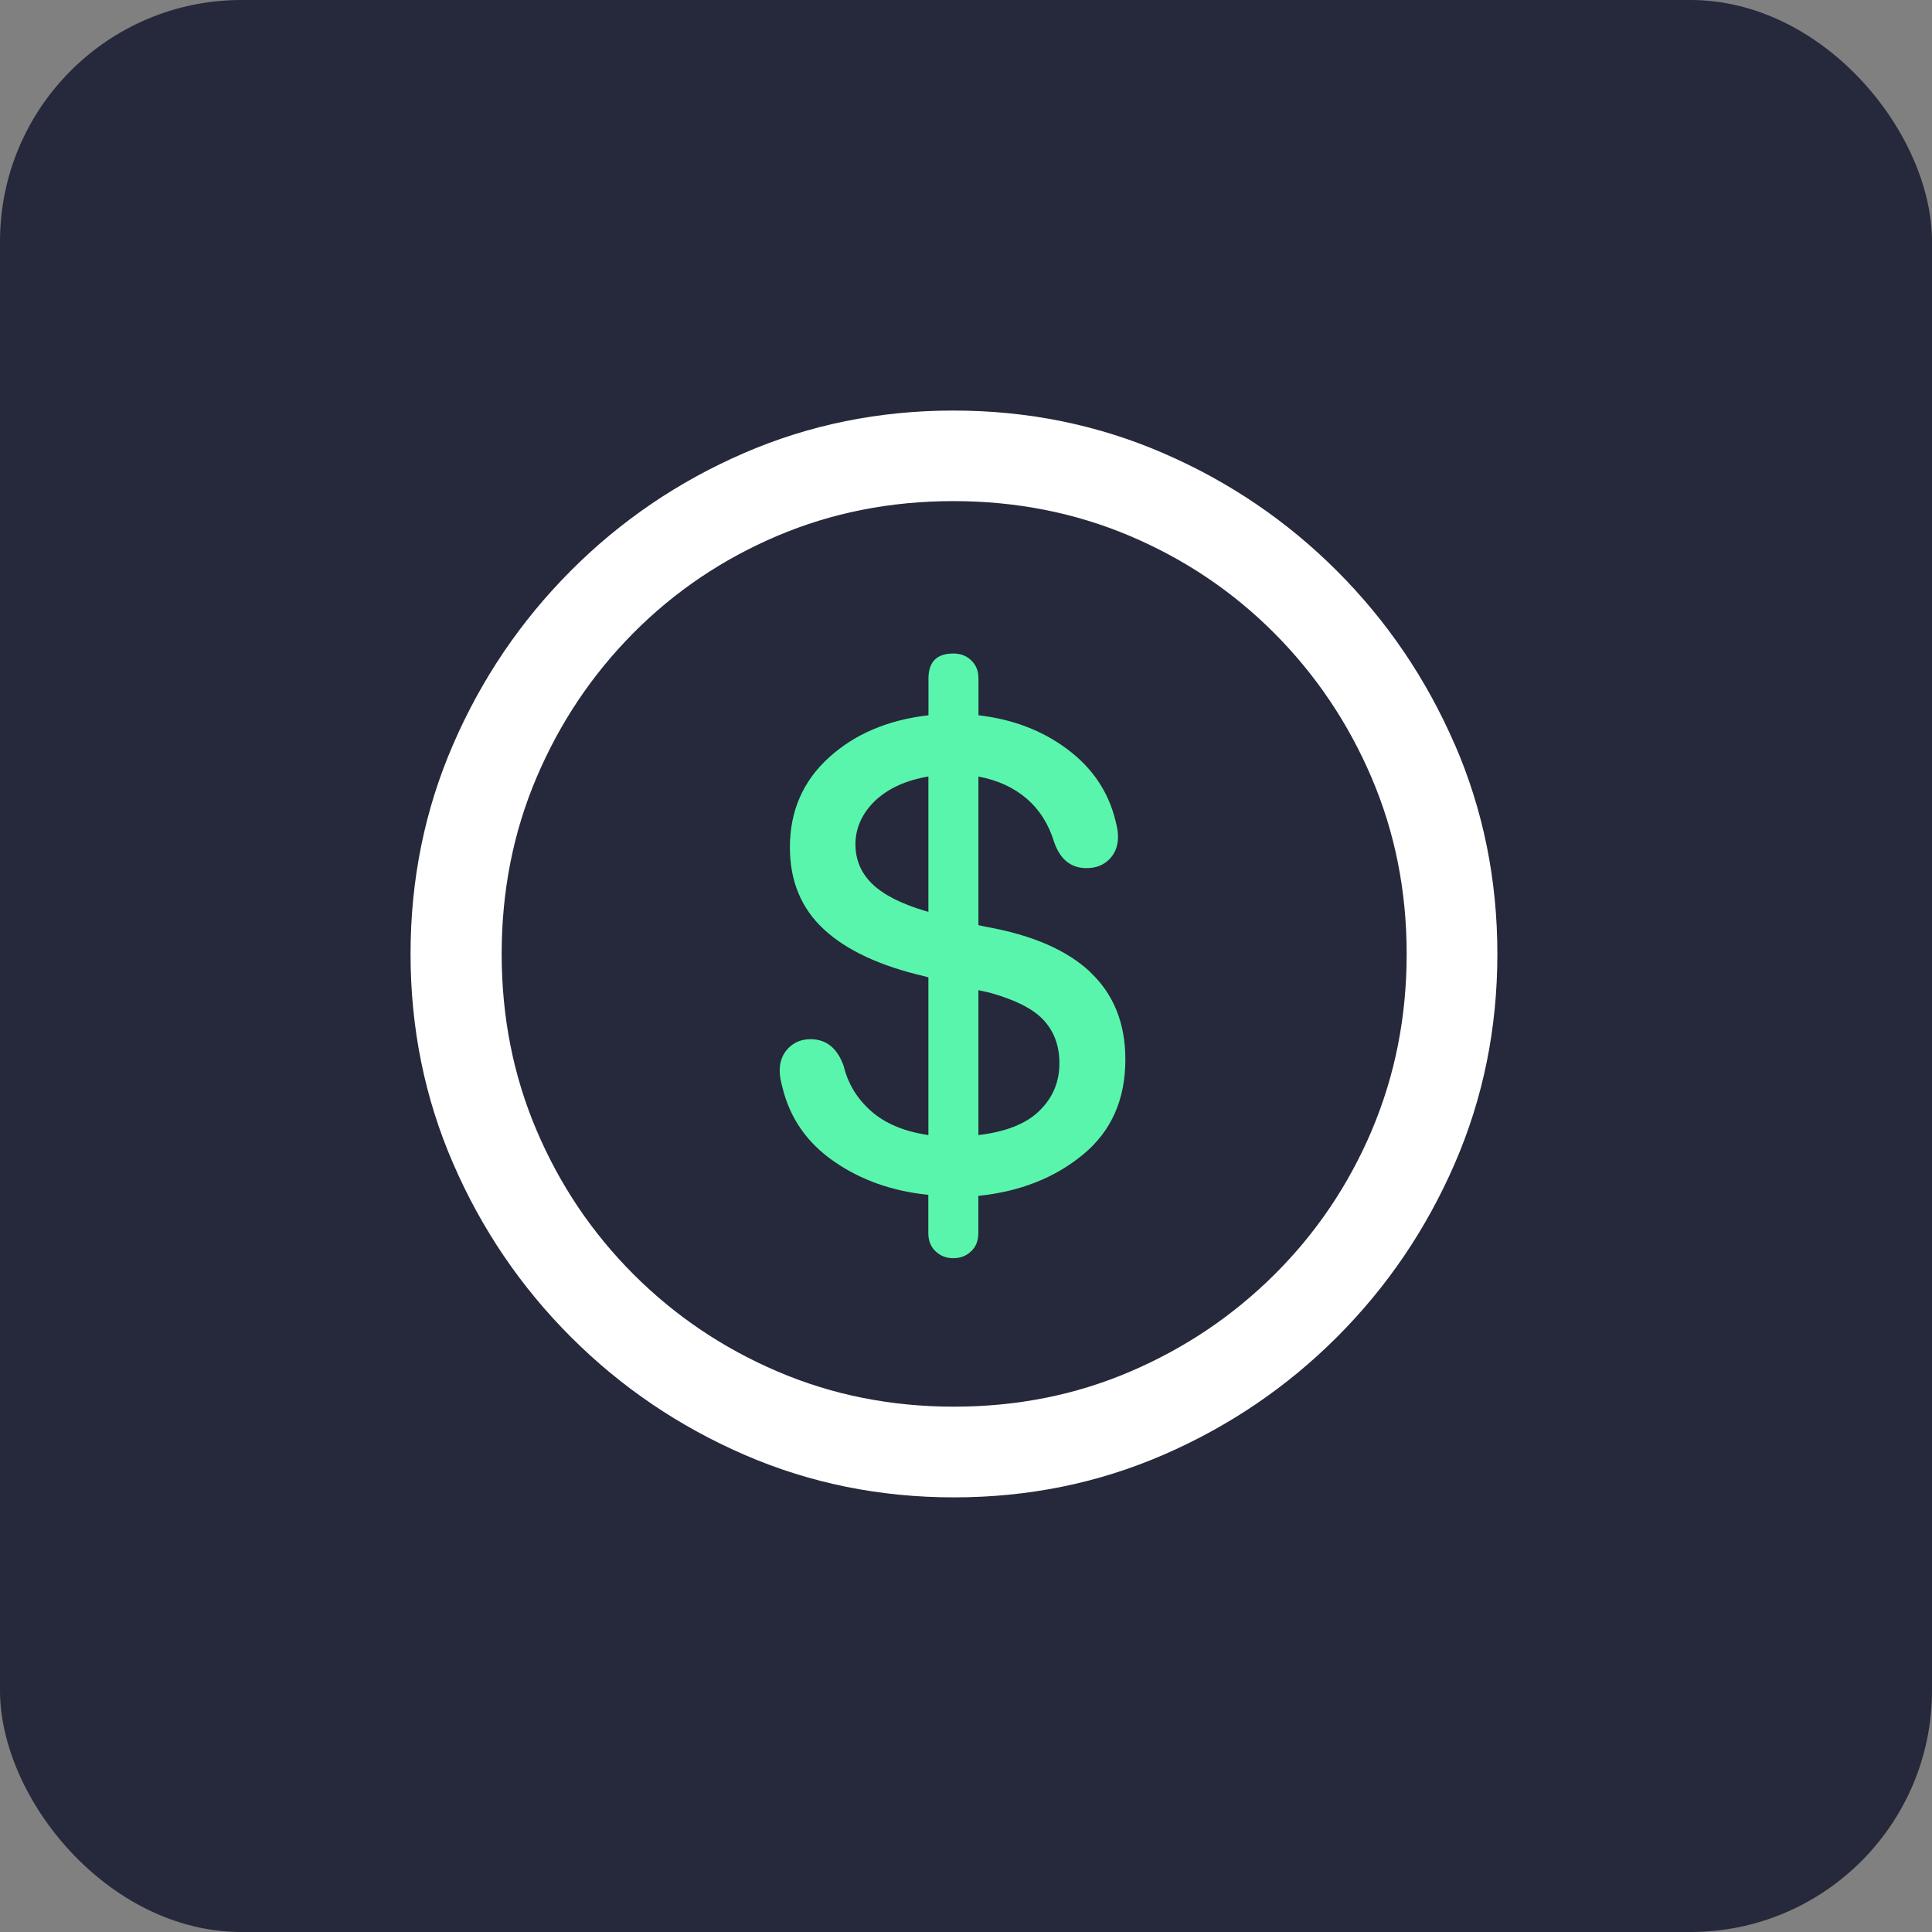 <svg width="80" height="80" viewBox="0 0 80 80" fill="none" xmlns="http://www.w3.org/2000/svg">
<rect x="0" y="0" width="80" height="80" fill="#808080" stroke="none"/>
<rect width="80" height="80" rx="10" fill="#26283B"/>
<g clip-path="url(#clip0_44_298)">
<path d="M60.235 30.821C59.057 28.108 57.434 25.715 55.36 23.64C53.285 21.566 50.89 19.942 48.17 18.765C45.45 17.587 42.551 17 39.478 17C36.406 17 33.512 17.587 30.798 18.765C28.084 19.942 25.695 21.566 23.629 23.64C21.563 25.715 19.94 28.108 18.765 30.821C17.587 33.532 17 36.426 17 39.501C17 42.577 17.587 45.468 18.765 48.181C19.942 50.895 21.566 53.288 23.64 55.363C25.715 57.437 28.108 59.06 30.821 60.238C33.535 61.416 36.429 62.003 39.501 62.003C42.574 62.003 45.468 61.416 48.181 60.238C50.895 59.06 53.288 57.437 55.363 55.363C57.437 53.288 59.06 50.895 60.238 48.181C61.416 45.468 62.003 42.574 62.003 39.501C62.003 36.429 61.416 33.535 60.238 30.821H60.235ZM56.806 46.801C55.843 49.067 54.501 51.054 52.782 52.767C51.06 54.48 49.07 55.823 46.804 56.792C44.539 57.764 42.105 58.247 39.501 58.247C36.897 58.247 34.464 57.761 32.199 56.792C29.933 55.823 27.945 54.48 26.233 52.767C24.52 51.054 23.18 49.067 22.217 46.801C21.253 44.536 20.773 42.103 20.773 39.499C20.773 36.895 21.253 34.461 22.217 32.196C23.18 29.93 24.514 27.94 26.221 26.218C27.928 24.497 29.913 23.157 32.175 22.194C34.441 21.23 36.874 20.75 39.478 20.75C42.082 20.75 44.519 21.233 46.79 22.194C49.061 23.157 51.054 24.5 52.767 26.218C54.48 27.94 55.823 29.93 56.792 32.196C57.761 34.461 58.247 36.895 58.247 39.499C58.247 42.103 57.764 44.536 56.804 46.801H56.806Z" fill="white"/>
<path d="M45.147 40.251C44.177 39.339 42.733 38.714 40.824 38.376L40.514 38.309V32.155C41.307 32.303 41.972 32.607 42.511 33.069C43.046 33.532 43.425 34.131 43.648 34.866C43.897 35.587 44.345 35.948 44.993 35.948C45.375 35.948 45.688 35.827 45.931 35.584C46.174 35.341 46.295 35.028 46.295 34.646C46.295 34.528 46.284 34.415 46.263 34.305C46.243 34.195 46.214 34.082 46.185 33.964C45.89 32.772 45.225 31.791 44.189 31.018C43.153 30.246 41.929 29.78 40.517 29.618V28.096C40.517 27.786 40.419 27.538 40.219 27.346C40.02 27.155 39.774 27.06 39.481 27.06C38.79 27.06 38.446 27.404 38.446 28.096V29.618C36.77 29.809 35.393 30.393 34.32 31.371C33.246 32.349 32.708 33.587 32.708 35.089C32.708 36.486 33.18 37.618 34.12 38.486C35.06 39.354 36.452 40.002 38.289 40.427L38.443 40.471V47.001C37.442 46.853 36.652 46.523 36.07 46.008C35.489 45.493 35.109 44.868 34.933 44.134C34.8 43.766 34.621 43.491 34.392 43.306C34.163 43.124 33.889 43.031 33.565 43.031C33.197 43.031 32.89 43.153 32.65 43.396C32.407 43.639 32.286 43.951 32.286 44.333C32.286 44.452 32.297 44.565 32.318 44.675C32.341 44.785 32.364 44.9 32.396 45.016C32.705 46.295 33.417 47.322 34.537 48.095C35.654 48.867 36.956 49.327 38.44 49.475V51.063C38.44 51.373 38.538 51.622 38.738 51.812C38.937 52.004 39.183 52.099 39.476 52.099C39.768 52.099 40.017 52.004 40.213 51.812C40.413 51.622 40.511 51.373 40.511 51.063V49.518C42.233 49.342 43.677 48.772 44.846 47.808C46.014 46.845 46.599 45.534 46.599 43.87C46.599 42.372 46.113 41.165 45.144 40.254L45.147 40.251ZM38.443 37.757L38.289 37.713C37.303 37.418 36.579 37.048 36.116 36.599C35.654 36.151 35.422 35.604 35.422 34.956C35.422 34.308 35.691 33.683 36.226 33.168C36.762 32.653 37.502 32.314 38.443 32.152V37.757ZM43.04 45.997C42.487 46.535 41.646 46.868 40.514 47.001V41L41 41.11C42.059 41.405 42.803 41.787 43.228 42.256C43.654 42.727 43.868 43.315 43.868 44.021C43.868 44.802 43.593 45.459 43.04 45.994V45.997Z" fill="#5AF5AD"/>
</g>
<defs>
<clipPath id="clip0_44_298">
<rect width="45" height="45" fill="white" transform="translate(17 17)"/>
</clipPath>
</defs>
</svg>
